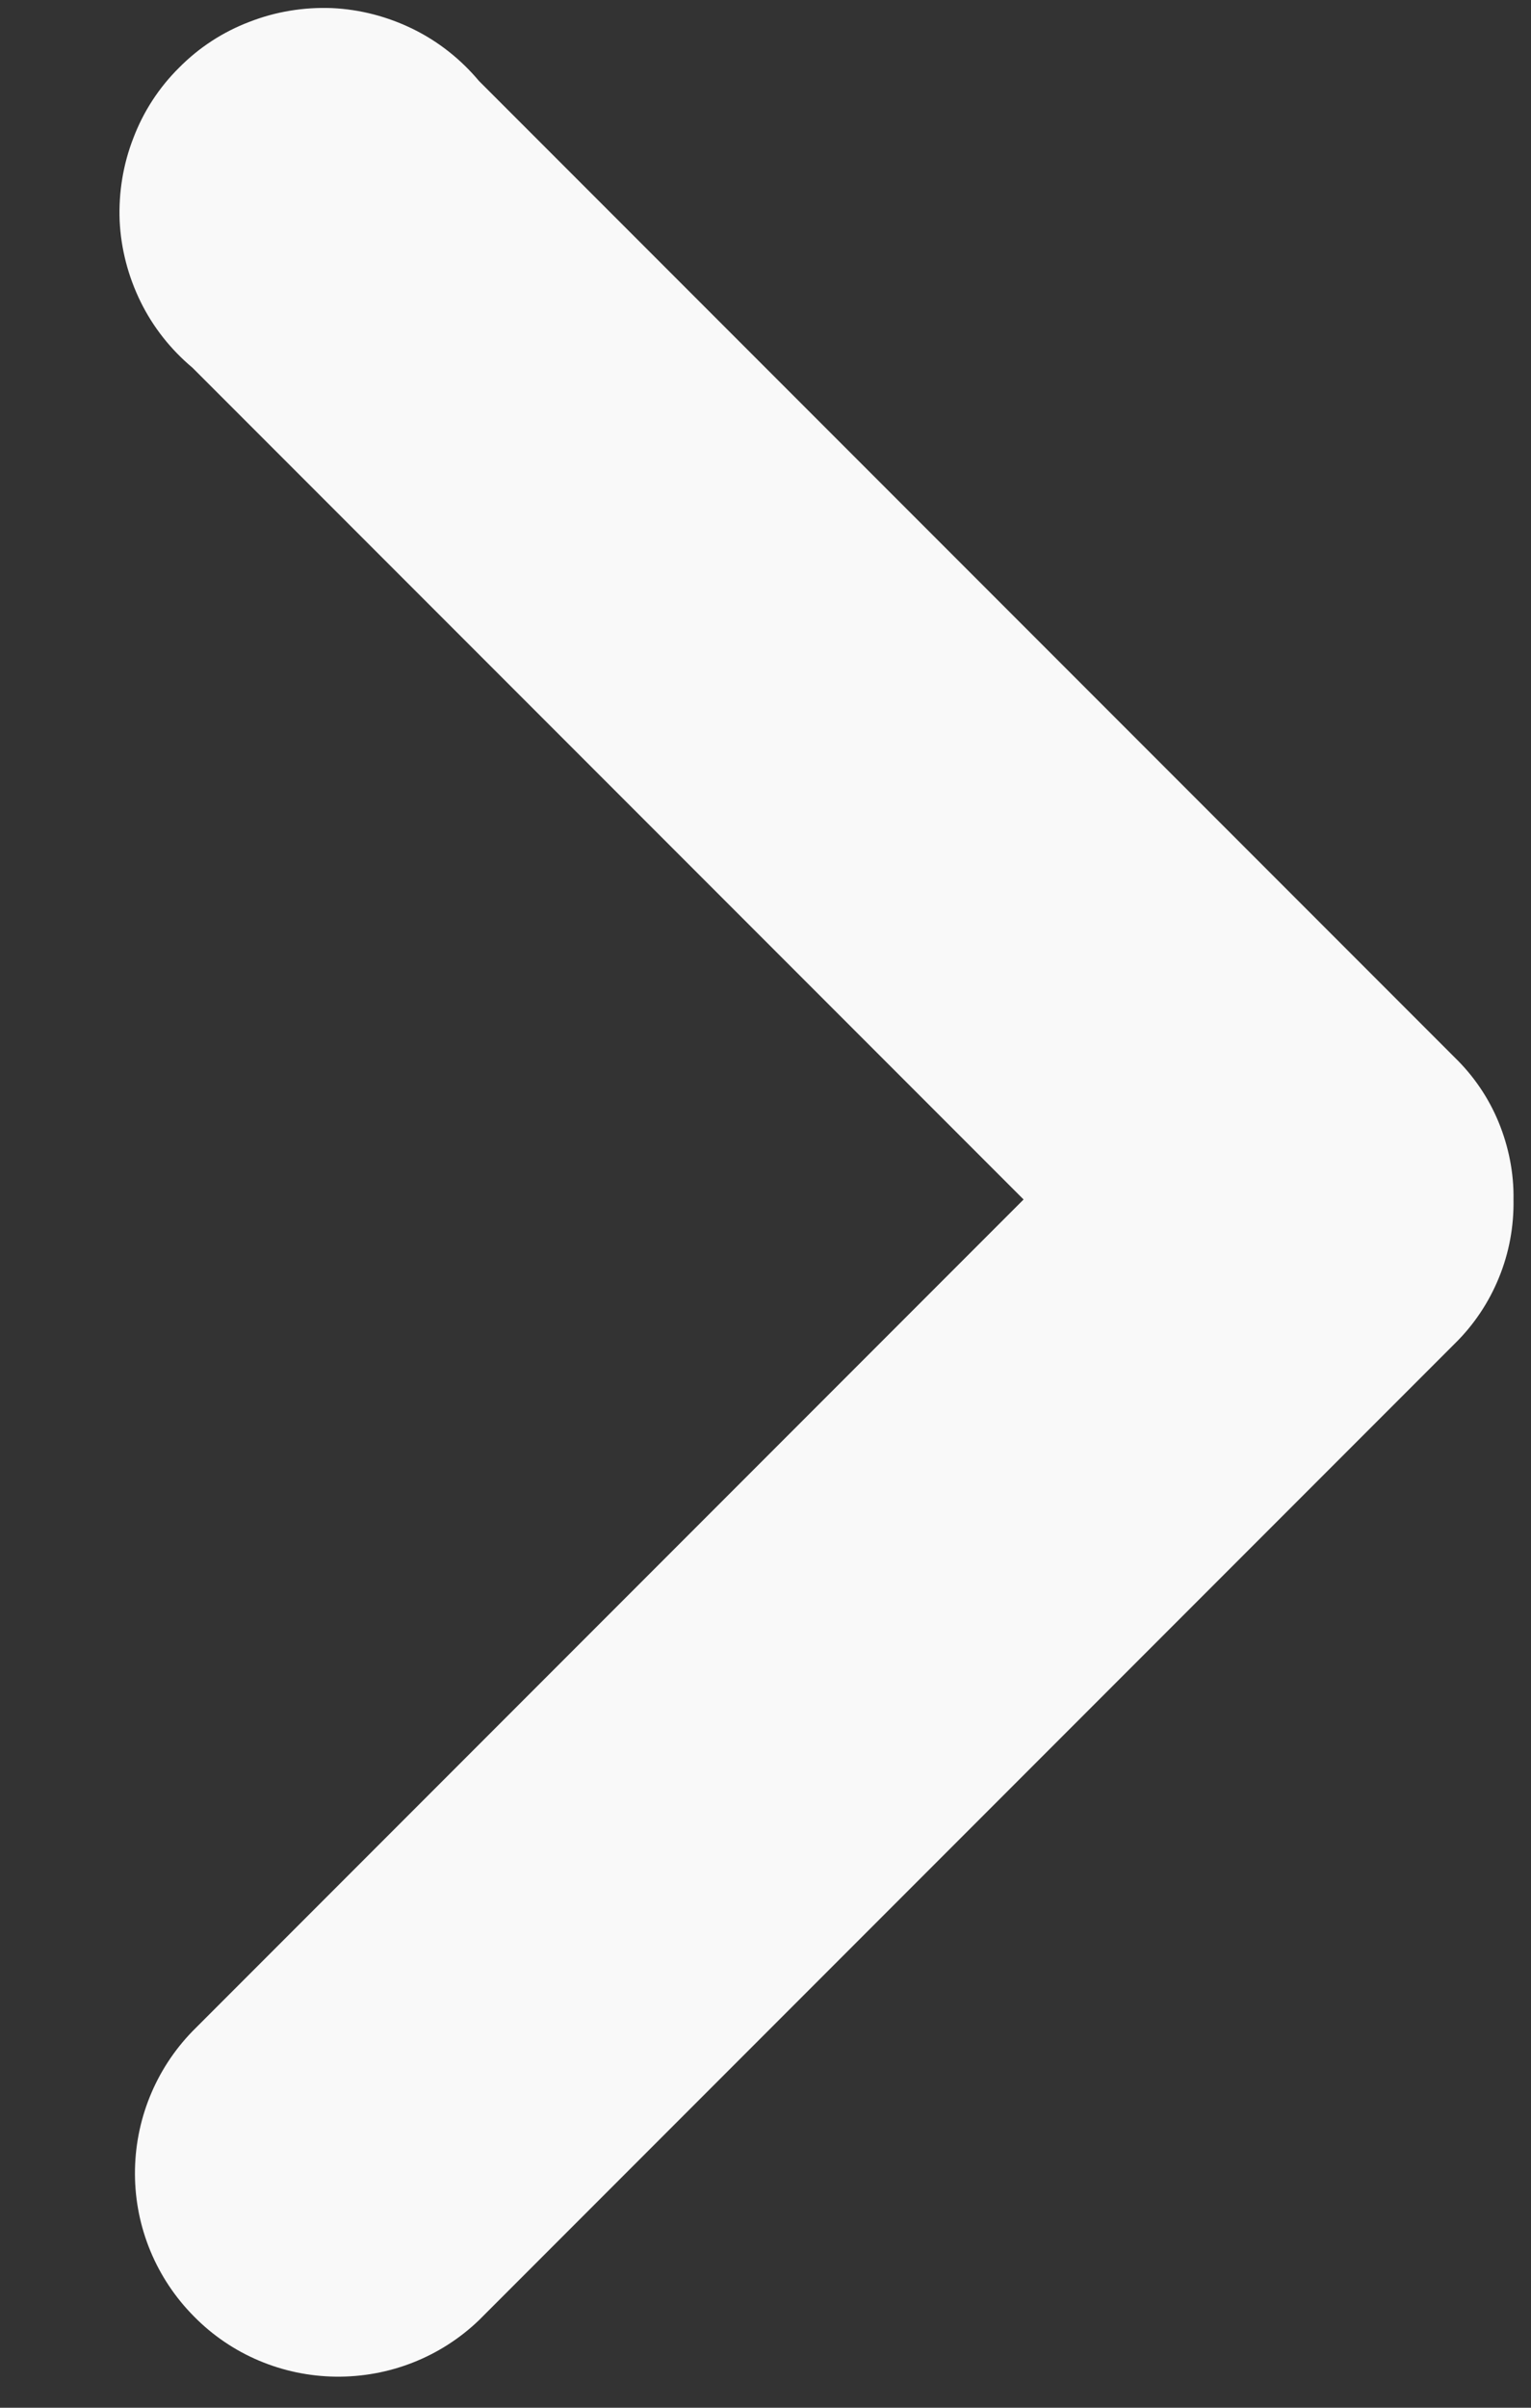 <svg width="7" height="11" viewBox="0 0 7 11" fill="none" xmlns="http://www.w3.org/2000/svg">
<rect x="0" y="0" width="7" height="11" fill="#333333" stroke="none"/>
<path d="M6.92 5.48C6.922 5.603 6.9 5.724 6.853 5.838C6.807 5.951 6.738 6.054 6.65 6.14L2.19 10.6C2.014 10.769 1.779 10.861 1.535 10.858C1.291 10.855 1.058 10.757 0.887 10.583C0.715 10.41 0.618 10.177 0.617 9.933C0.616 9.689 0.71 9.455 0.88 9.28L4.68 5.48L0.88 1.68C0.781 1.597 0.7 1.495 0.643 1.379C0.586 1.263 0.553 1.137 0.547 1.008C0.542 0.879 0.563 0.75 0.61 0.63C0.656 0.509 0.727 0.4 0.819 0.309C0.91 0.217 1.019 0.146 1.14 0.1C1.26 0.053 1.389 0.032 1.518 0.037C1.647 0.043 1.773 0.076 1.889 0.133C2.005 0.19 2.107 0.271 2.19 0.37L6.65 4.83C6.737 4.914 6.806 5.015 6.852 5.127C6.898 5.239 6.922 5.359 6.92 5.48Z" fill="#F9F9F9"/>
</svg>
